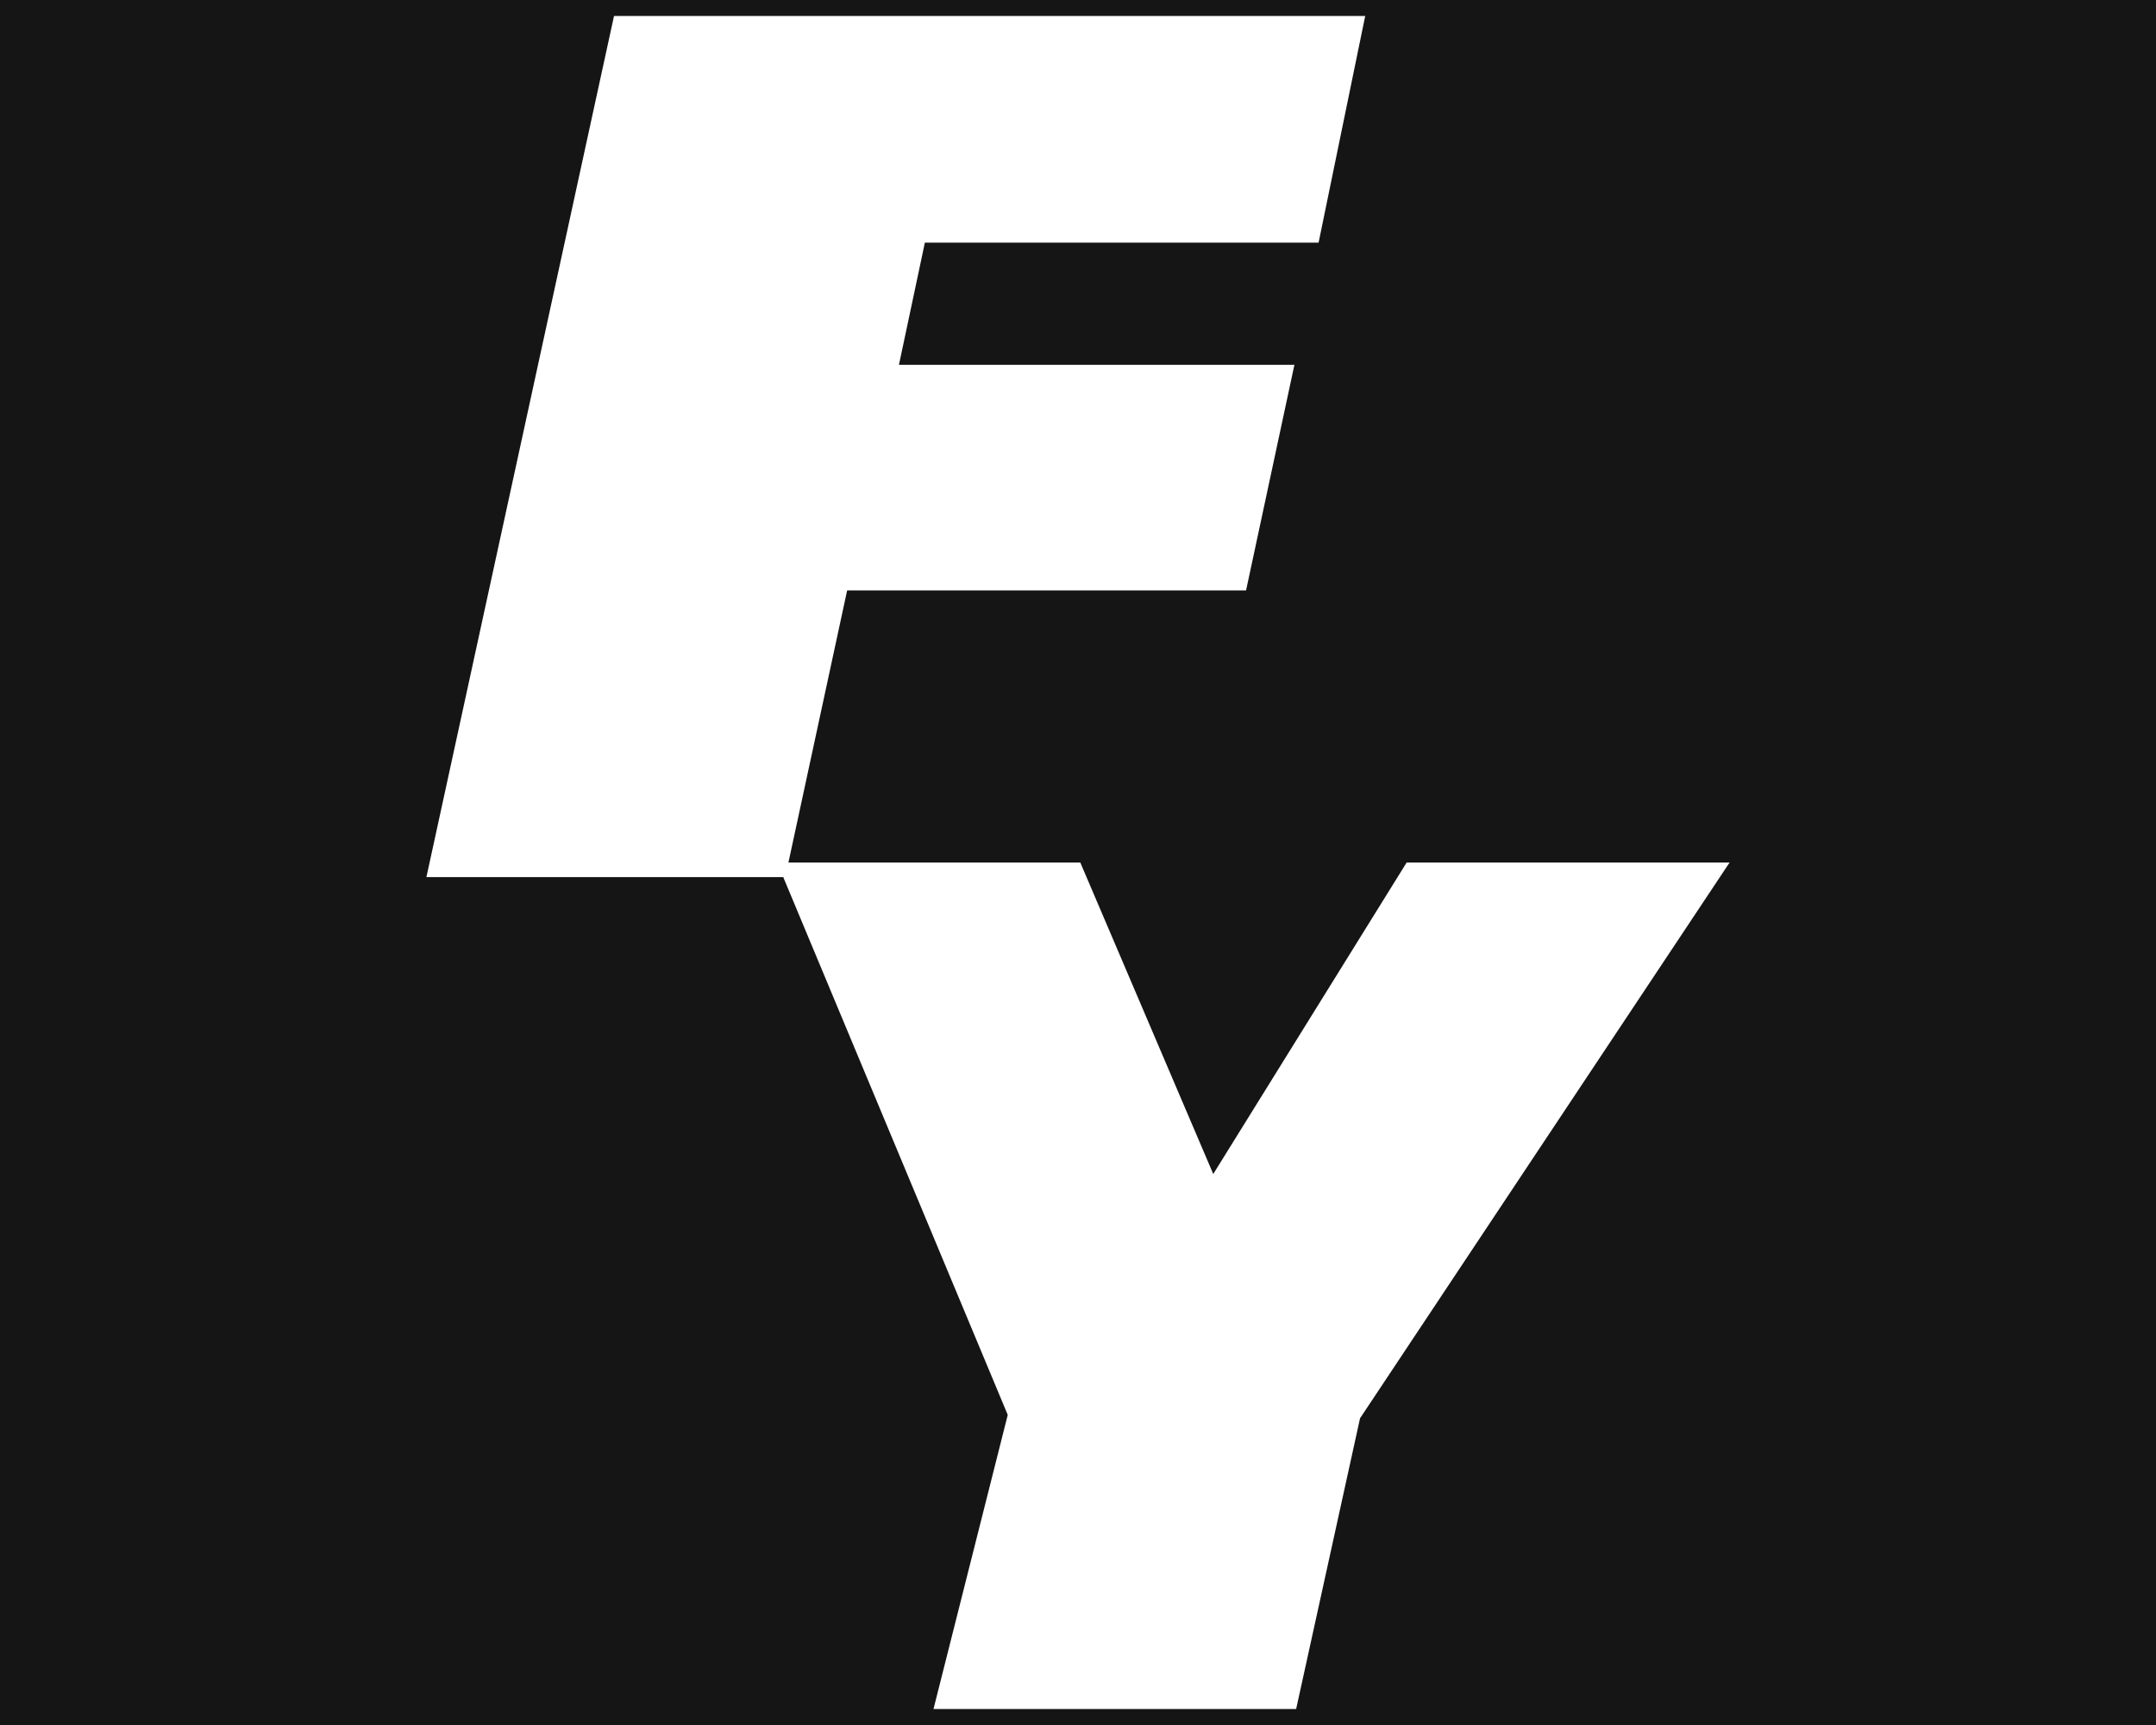 <svg width="1350" height="1080" viewBox="0 0 1350 1080" fill="none" xmlns="http://www.w3.org/2000/svg">
<path fill-rule="evenodd" clip-rule="evenodd" d="M1350 0H0V1080H1350V0ZM759.688 735.032L880.795 540H1083L851.599 887.977L811.591 1070H584.515L631.012 885.852L490.442 549.161H267L384.473 10H854.843L825.647 151.929H579.112L562.891 228.4H810.509L780.232 369.663H530.451L493.687 540H676.429L759.688 735.032Z" fill="#151515"/>
</svg>
